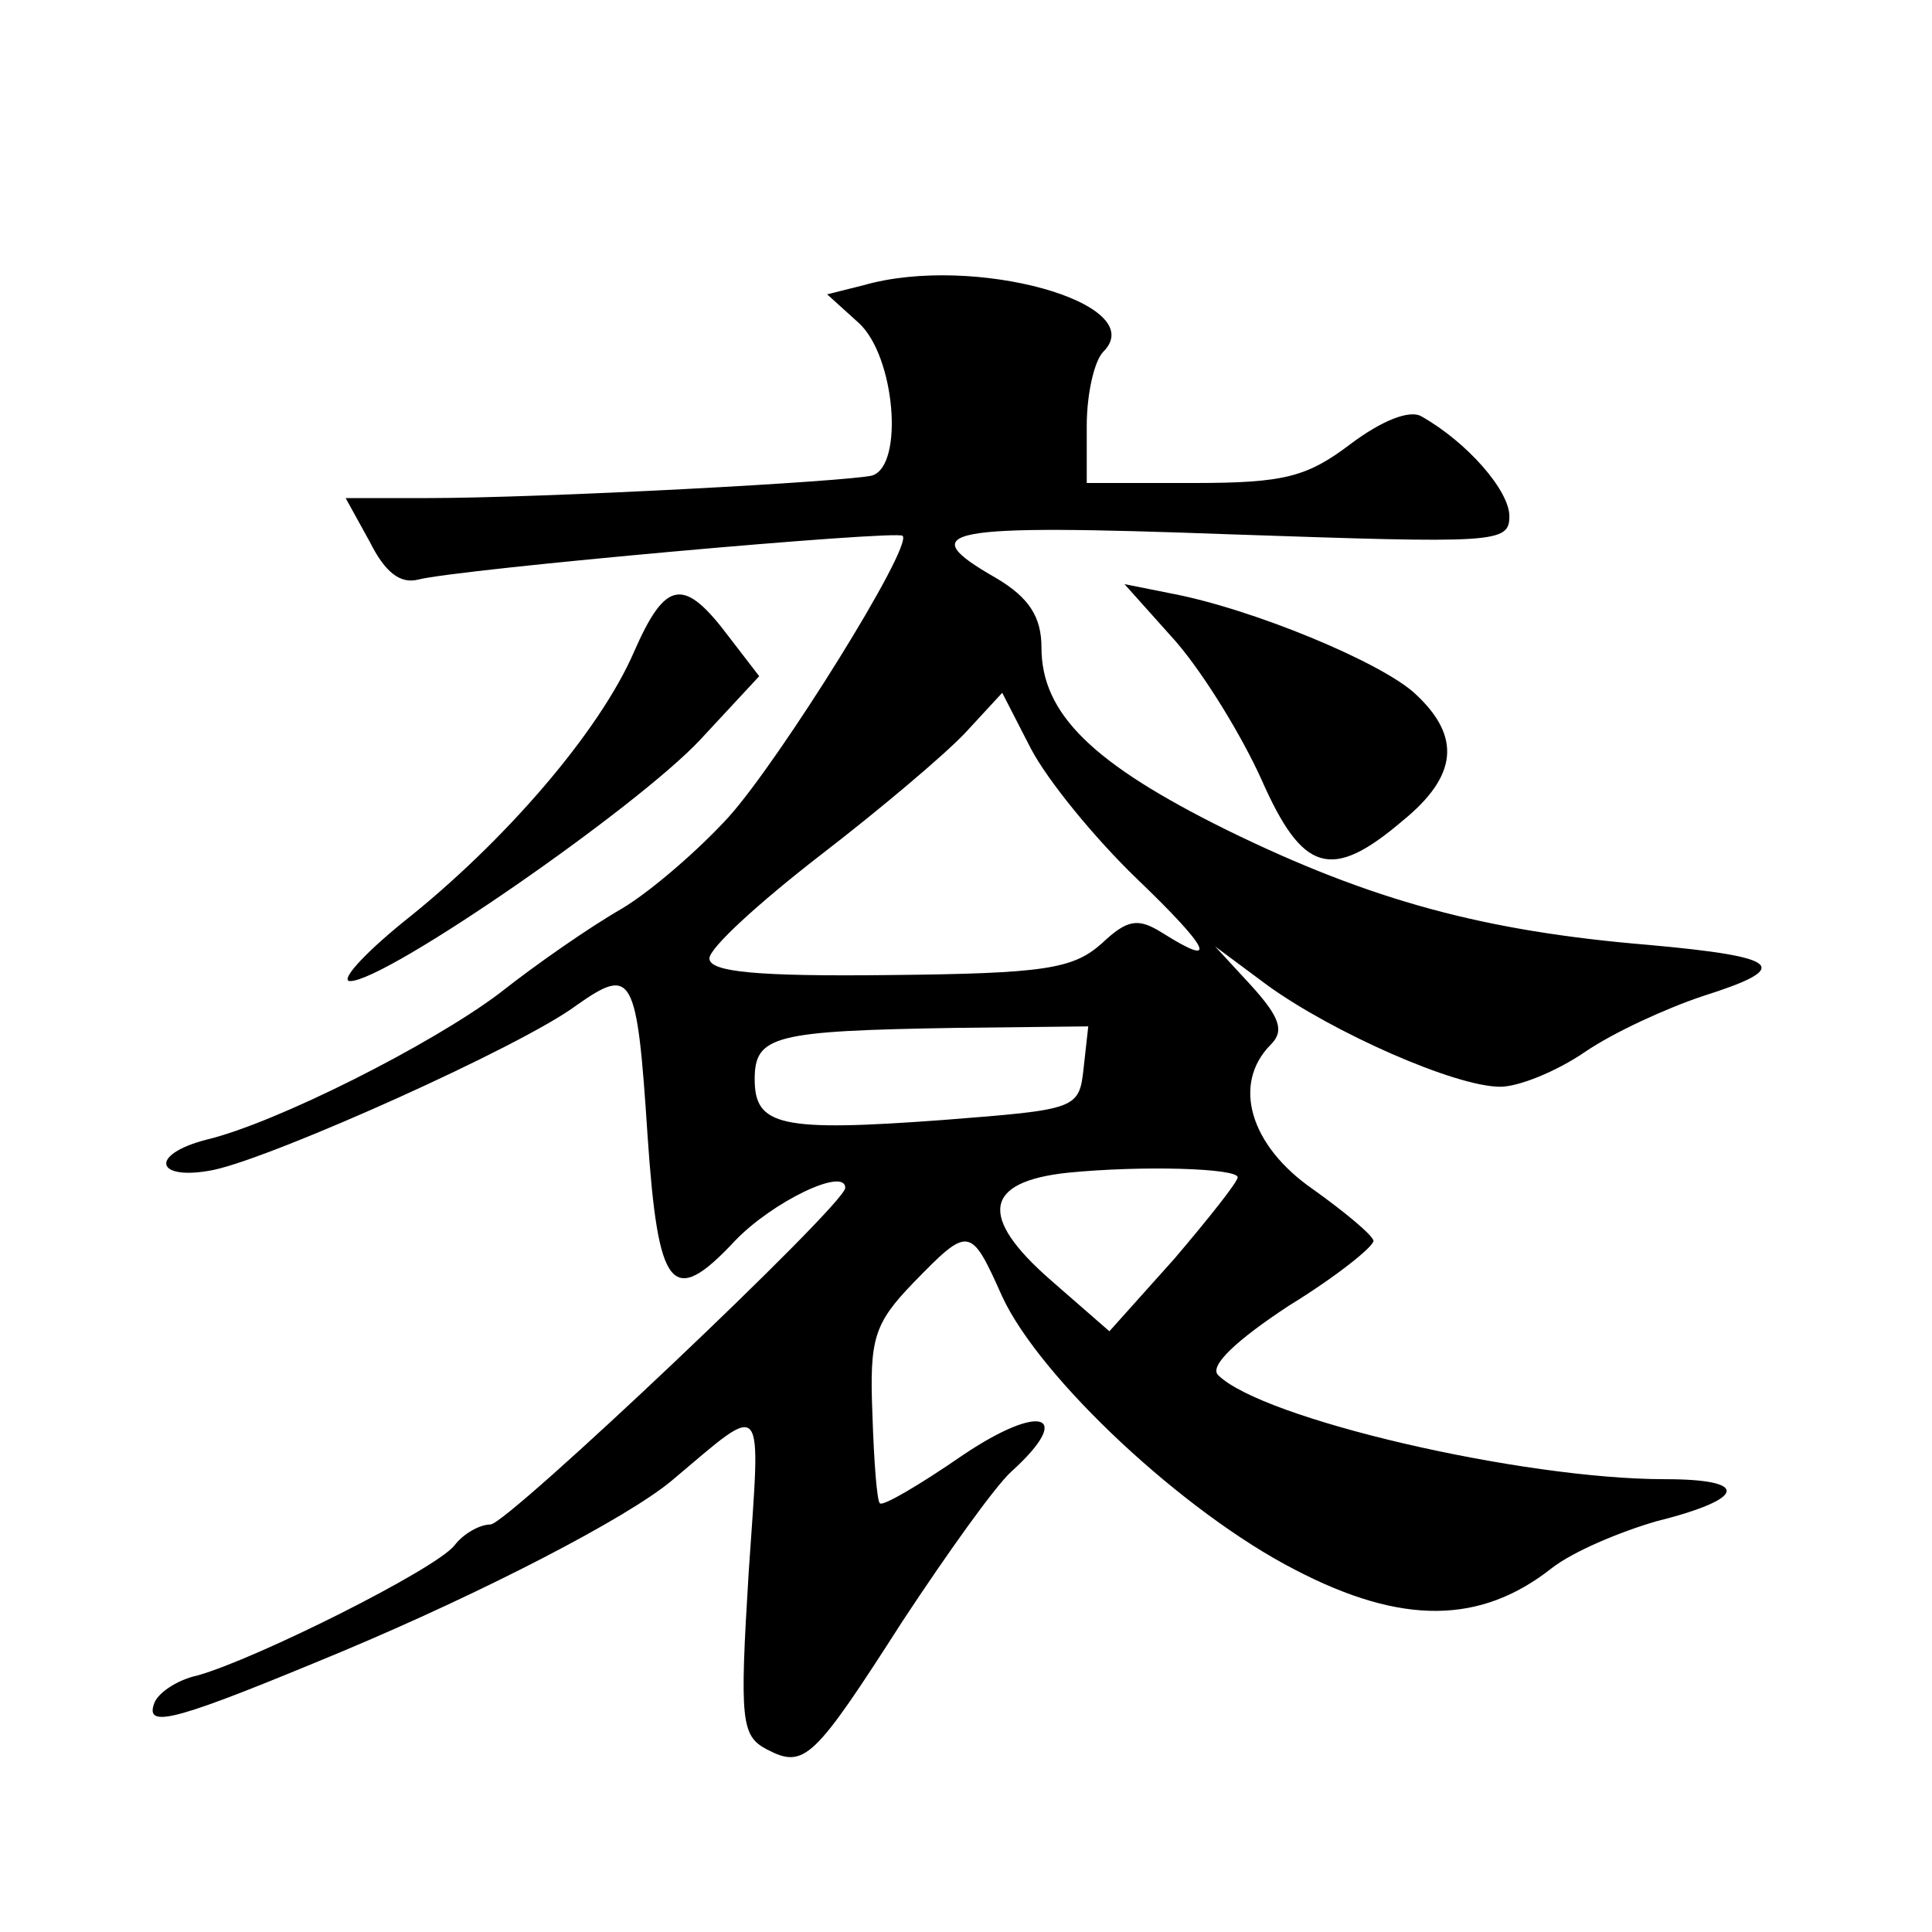 <?xml version="1.0" standalone="no"?>
<!DOCTYPE svg PUBLIC "-//W3C//DTD SVG 20010904//EN"
 "http://www.w3.org/TR/2001/REC-SVG-20010904/DTD/svg10.dtd">
<svg version="1.0" xmlns="http://www.w3.org/2000/svg"
 width="128pt" height="128pt" viewBox="0 0 128 128"
 preserveAspectRatio="xMidYMid meet">
<g transform="translate(0,128) scale(0.1,-0.1)"
fill="#0" stroke="none">
<path d="M572 1091 l-24 -6 21 -19 c24 -22 30 -94 9 -101 -15 -4 -217 -15 -296
-15 l-53 0 16 -29 c10 -20 20 -28 32 -25 27 7 318 33 321 29 7 -7 -81 -148 -115
-186 -19 -21 -51 -49 -71 -61 -21 -12 -57 -37 -81 -56 -45 -34 -148 -86 -194 -97
-39 -10 -34 -28 5 -20 41 9 204 82 240 109 37 26 40 21 47 -86 7 -103 16 -115 58
-70 25 26 73 49 73 35 0 -11 -224 -223 -235 -223 -7 0 -18 -6 -24 -14 -13 -16 -131
-75 -170 -86 -14 -3 -27 -12 -29 -19 -6 -17 17 -10 125 35 93 39 188 88 218 113
63 53 59 57 51 -61 -6 -98 -5 -108 12 -117 25 -13 31 -7 90 85 29 44 61 89 72 99
42 38 20 46 -32 11 -29 -20 -53 -34 -55 -32 -2 1 -4 28 -5 59 -2 50 1 60 27 87
37 38 38 38 59 -9 25 -54 120 -143 194 -181 71 -37 123 -36 170 1 14 11 45 24 69
31 60 15 63 28 6 28 -95 0 -267 40 -296 69 -6 6 12 23 47 46 31 19 56 39 56 43
-1 4 -19 19 -40 34 -42 29 -54 70 -28 96 9 9 6 18 -13 39 l-24 26 35 -26 c43 -31
124 -67 154 -67 12 0 37 10 56 23 19 13 54 29 78 37 60 19 53 26 -36 34 -108 9
-183 29 -279 76 -89 44 -123 77 -123 121 0 20 -8 33 -30 46 -56 32 -36 36 155 29
176 -6 185 -6 185 12 0 17 -28 49 -58 66 -8 5 -27 -3 -47 -18 -29 -22 -44 -26 -104
-26 l-71 0 0 38 c0 21 5 43 11 49 32 32 -86 65 -159 44z m181 -393 c49 -47 55 -60
17 -36 -16 10 -23 9 -40 -7 -19 -17 -38 -20 -141 -21 -87 -1 -119 2 -119 11 0 7
33 37 73 68 39 30 83 67 97 82 l24 26 19 -37 c11 -21 42 -59 70 -86z m-35 -125
c-3 -28 -4 -28 -93 -35 -108 -8 -125 -4 -125 27 0 29 13 32 133 34 l88 1 -3 -27z
m102 -73 c0 -3 -19 -27 -42 -54 l-43 -48 -39 34 c-48 42 -44 65 11 71 50 5 113
3 113 -3z M420 848 c-23 -53 -86 -126 -153 -179 -27 -22 -42 -39 -35 -39 24 0 190
115 232 160 l39 42 -20 26 c-30 40 -42 38 -63 -10z M779 855 c19 -22 44 -63 57
-92 27 -61 46 -67 93 -27 37 30 39 56 9 84 -22 21 -109 57 -163 67 l-30 6 34 -38z"/>
</g>
</svg>
